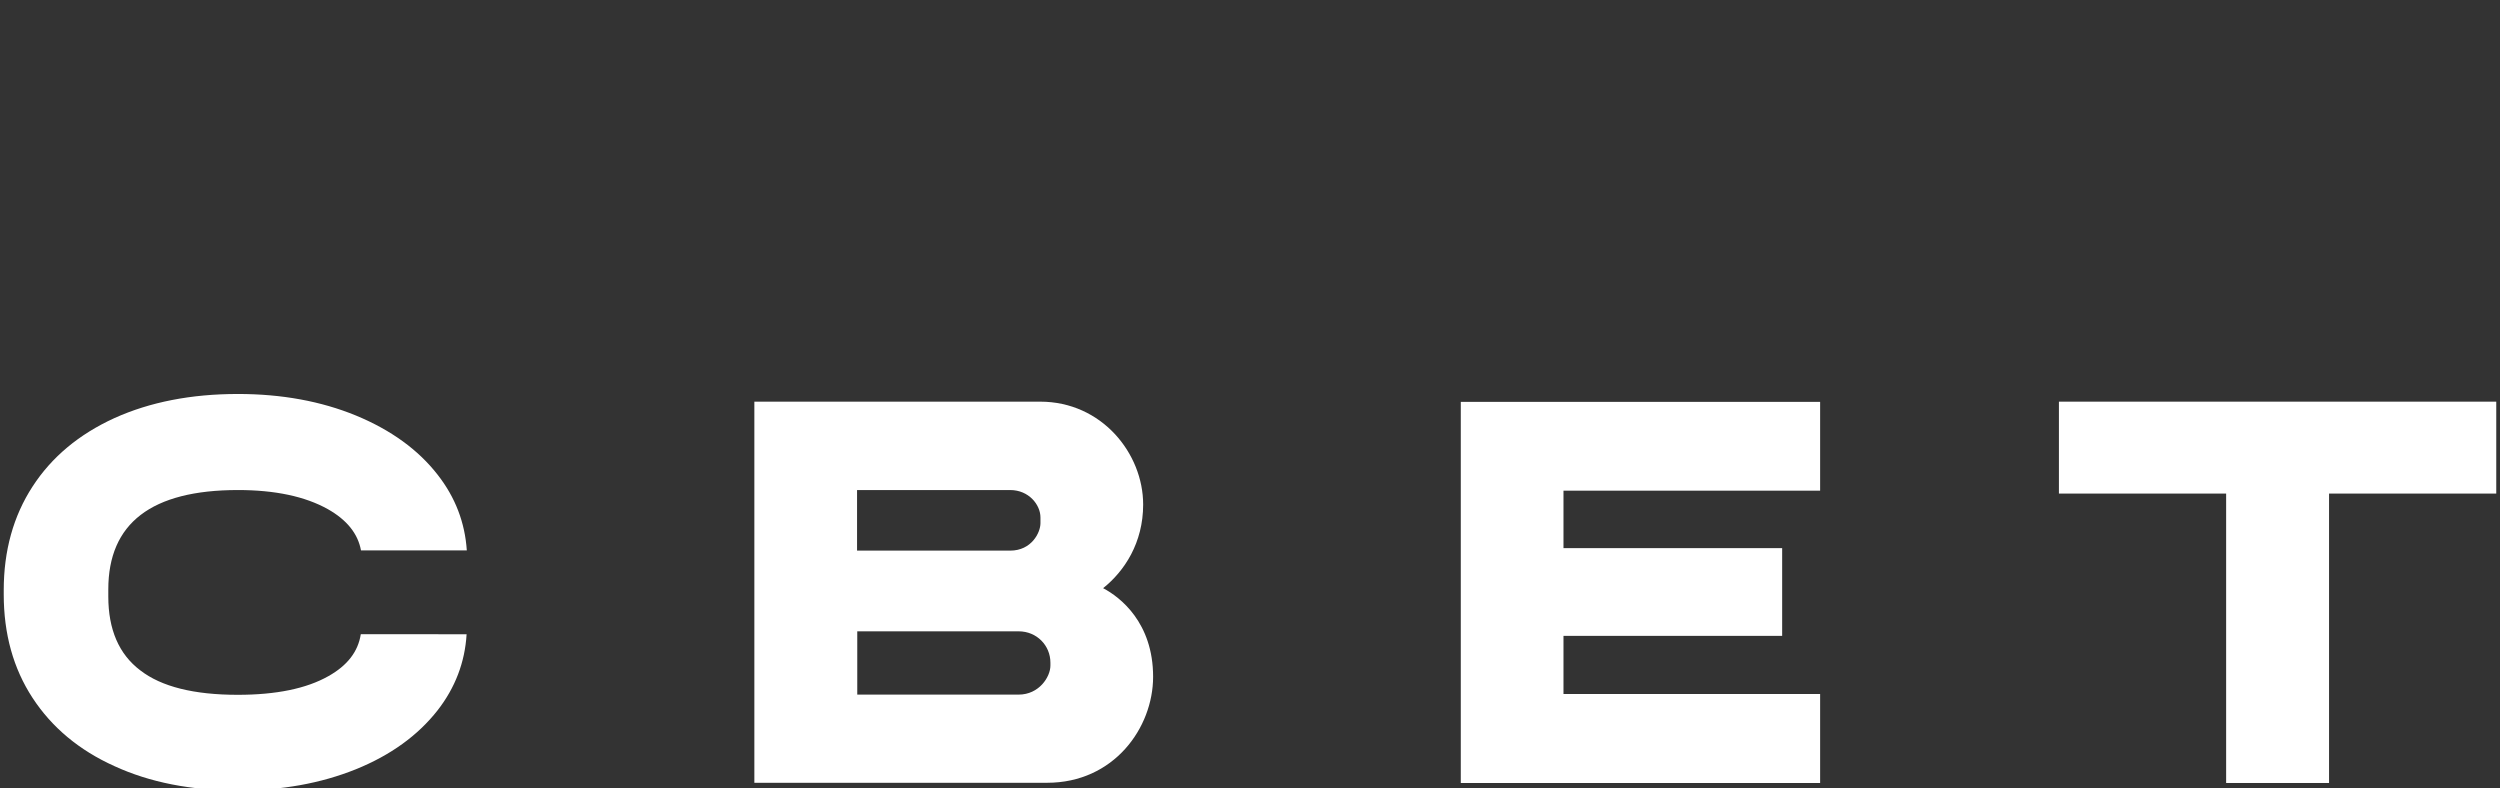 <?xml version="1.0" encoding="utf-8"?>
<!-- Generator: Adobe Illustrator 24.1.2, SVG Export Plug-In . SVG Version: 6.00 Build 0)  -->
<svg version="1.1" id="Слой_1" xmlns="http://www.w3.org/2000/svg" xmlns:xlink="http://www.w3.org/1999/xlink" x="0px" y="0px"
	 viewBox="0 0 1205 380" style="enable-background:new 0 0 1205 380;" xml:space="preserve">
<rect x="0" y="0" width="1205" height="380" fill="#333333" stroke="none"/>
<style type="text/css">
	.st0{fill:#FFFFFF;}
</style>
	<g>
	<g>
		<path class="st0" d="M173.9,305.7c-1.3,8.4-6.5,15.1-15.6,20.2c-10.6,6-25.2,9-43.7,9c-21.1,0-36.8-3.9-47-11.8
			c-10.3-7.8-15.4-19.7-15.4-35.6v-3.4c0-31.9,20.8-47.9,62.5-47.9c17.9,0,32.4,3.1,43.3,9.2c9.2,5.2,14.5,11.8,16,19.9h51
			c-0.9-13.4-5.5-25.5-14-36.4c-9.4-12.1-22.5-21.6-39.4-28.6c-16.8-6.9-35.8-10.4-56.9-10.4c-22.6,0-42.4,3.9-59.5,11.6
			c-17.1,7.8-30.3,18.8-39.5,33c-9.3,14.3-13.9,31-13.9,50v2c0,19,4.6,35.7,13.9,49.9s22.4,25.2,39.5,32.9
			C72.2,377.1,92,381,114.6,381c21.1,0,40-3.4,56.9-10.2c16.8-6.8,29.9-16.3,39.4-28.4c8.5-10.9,13.2-23.2,14-36.7L173.9,305.7
			L173.9,305.7z"/>
		<path class="st0" d="M531.7,283.5c10.3-8.2,19.3-21.9,19.3-40.3c0-24.7-20-49.6-49.6-49.6H363.6v183.7h141.1
			c32.2,0,51.1-26.5,51.1-51.1C555.8,300.1,539.9,287.8,531.7,283.5z M413.1,236.2h73.8c9,0,14.6,7.1,14.6,13.2v2.8
			c0,4.5-4.3,13.2-14.6,13.2h-73.8V236.2z M506.3,320.8c0,5.5-5.5,14-15.3,14h-77.8v-30.5H491c8.7,0,15.3,6.8,15.3,15.1V320.8z"/>
		<path class="st0" d="M877.3,236.5v-42.8H704.1v183.7h173.2v-42.9H753.6v-28h105.4v-42.3H753.6v-27.7L877.3,236.5L877.3,236.5z"/>
		<path class="st0" d="M992.4,193.6v44.3h80.6v139.5h49.6V237.9h80.6v-44.3H992.4z"/>
	</g>
</g>
</svg>
